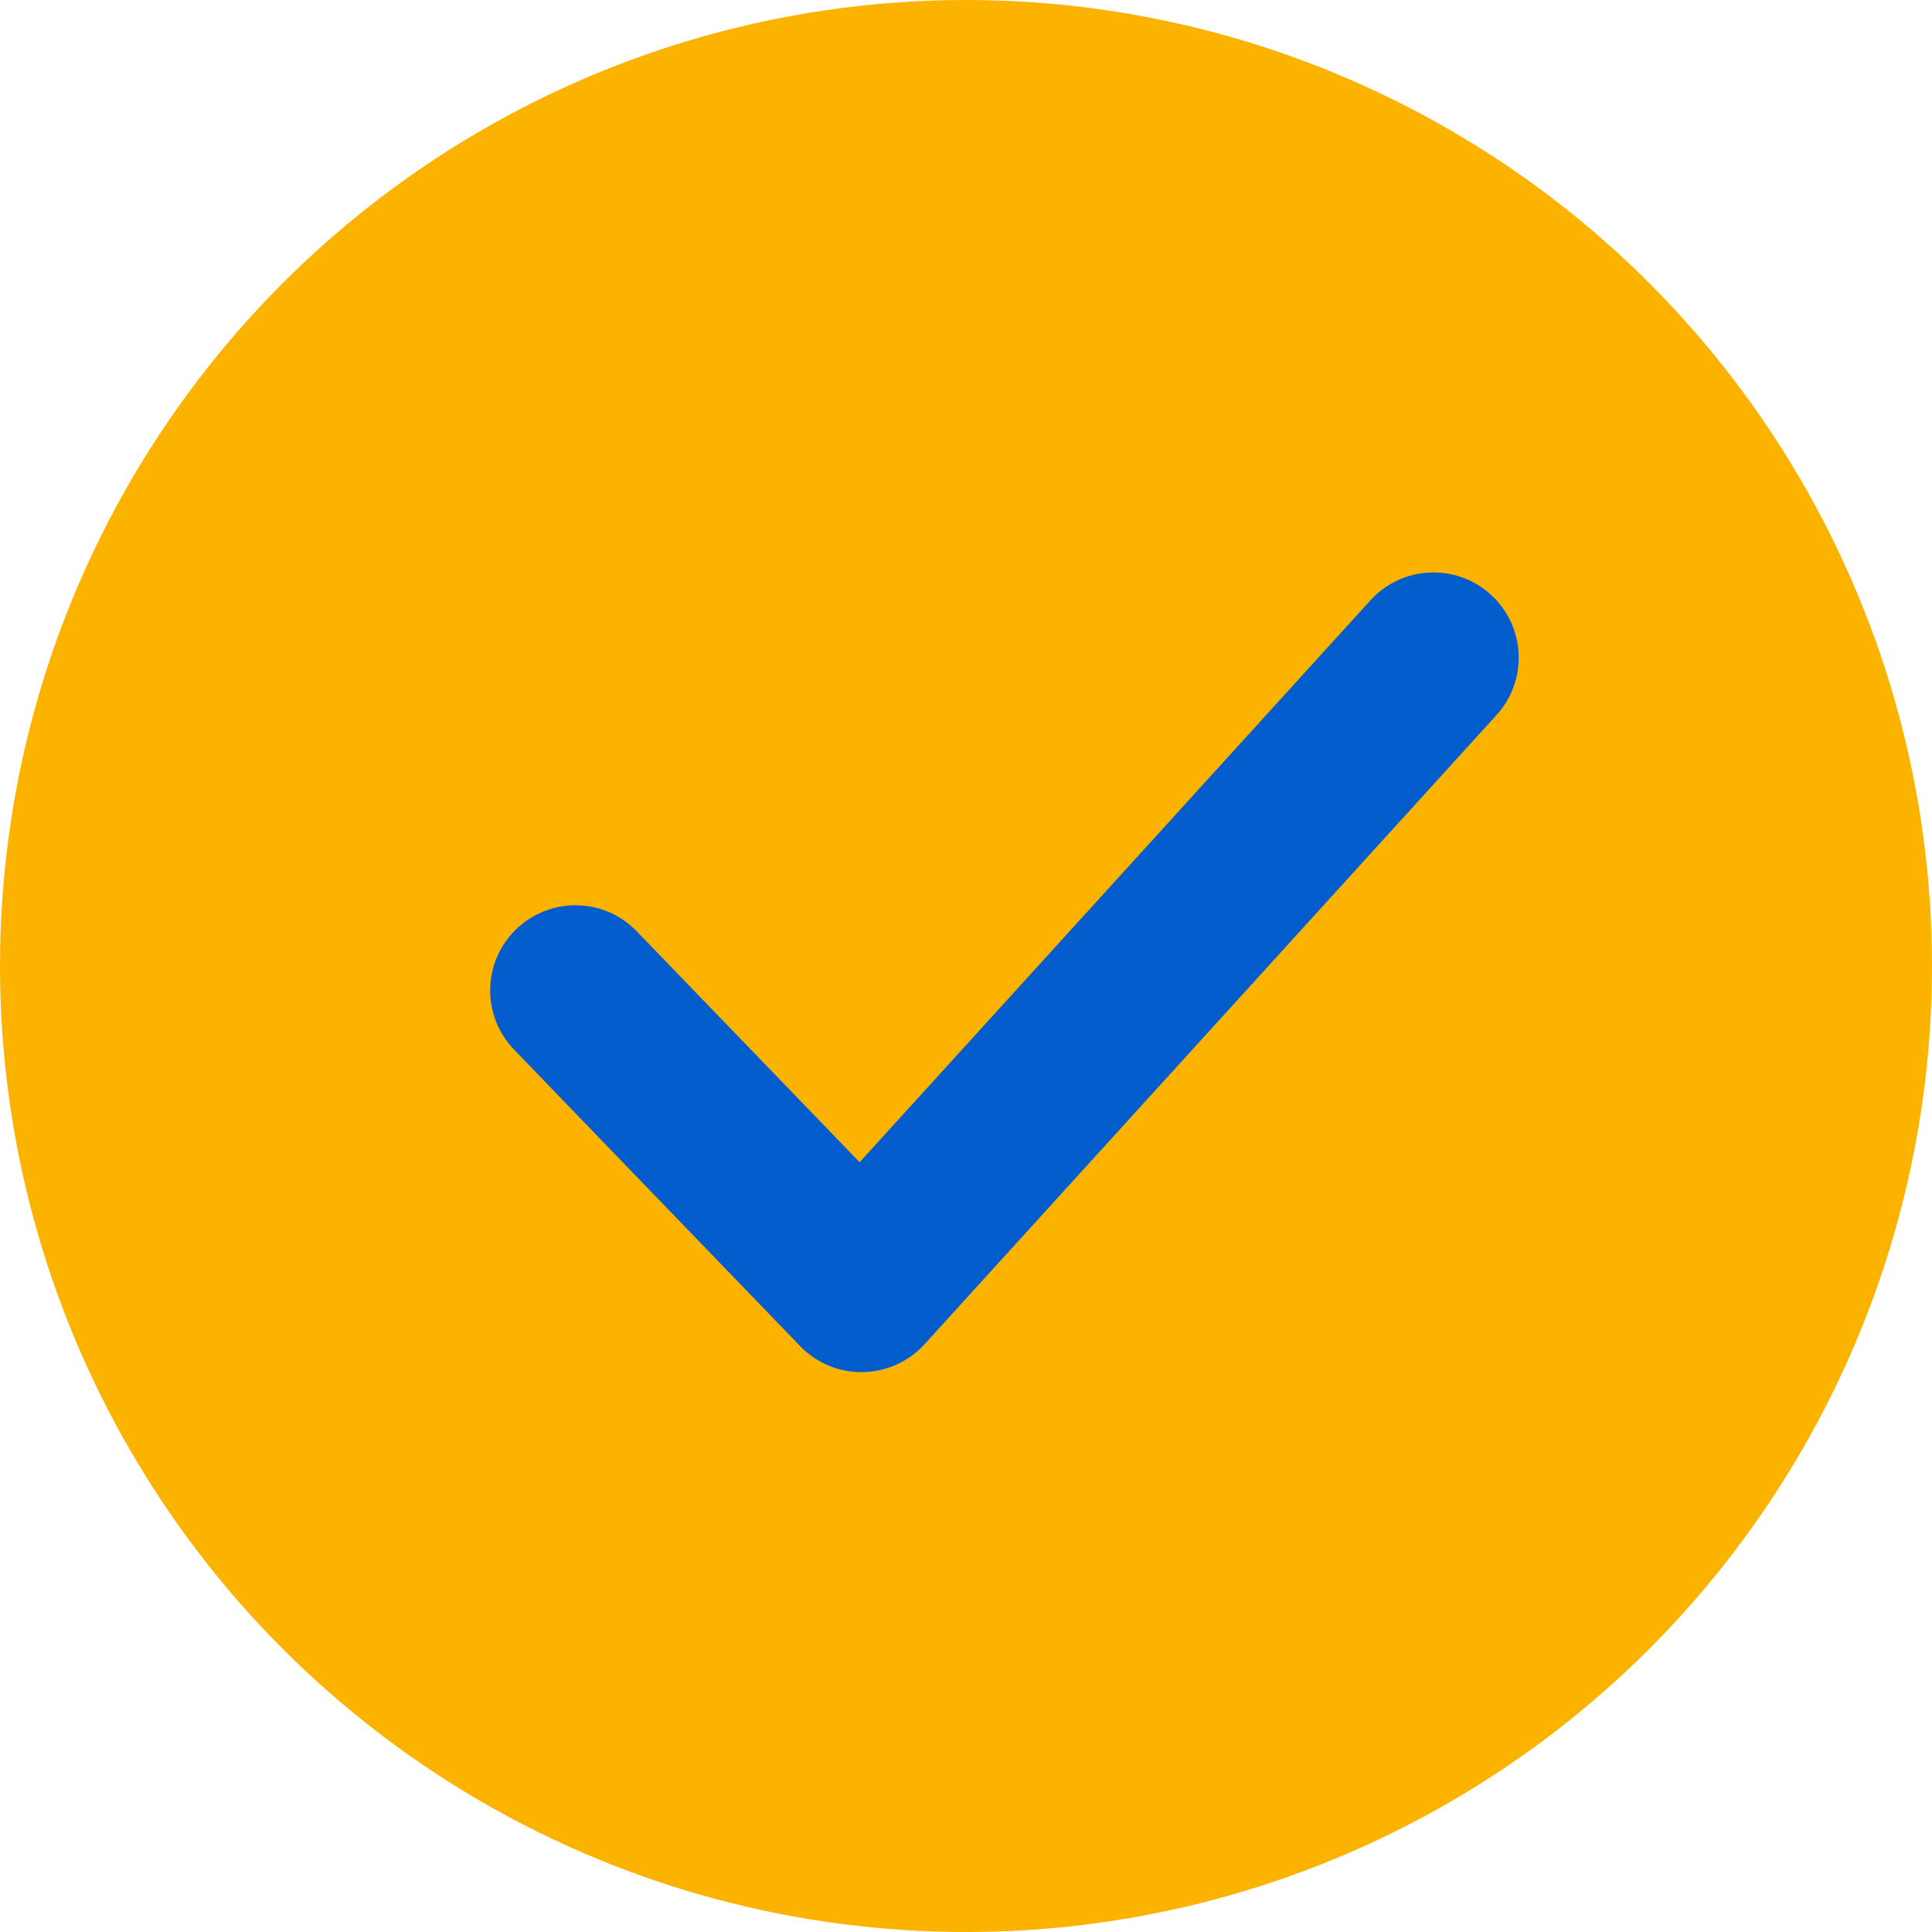 <svg width="34" height="34" viewBox="0 0 34 34" fill="none" xmlns="http://www.w3.org/2000/svg">
<circle cx="17" cy="17" r="17" fill="#FBB300"/>
<path fill-rule="evenodd" clip-rule="evenodd" d="M26.236 10.464C26.849 11.022 26.894 11.97 26.337 12.583L16.27 23.657C15.991 23.963 15.597 24.141 15.183 24.147C14.768 24.154 14.369 23.988 14.081 23.689L9.048 18.473C8.472 17.877 8.489 16.927 9.085 16.352C9.682 15.777 10.631 15.793 11.206 16.39L15.128 20.453L24.117 10.565C24.674 9.952 25.623 9.907 26.236 10.464Z" fill="#035DCC"/>
</svg>
